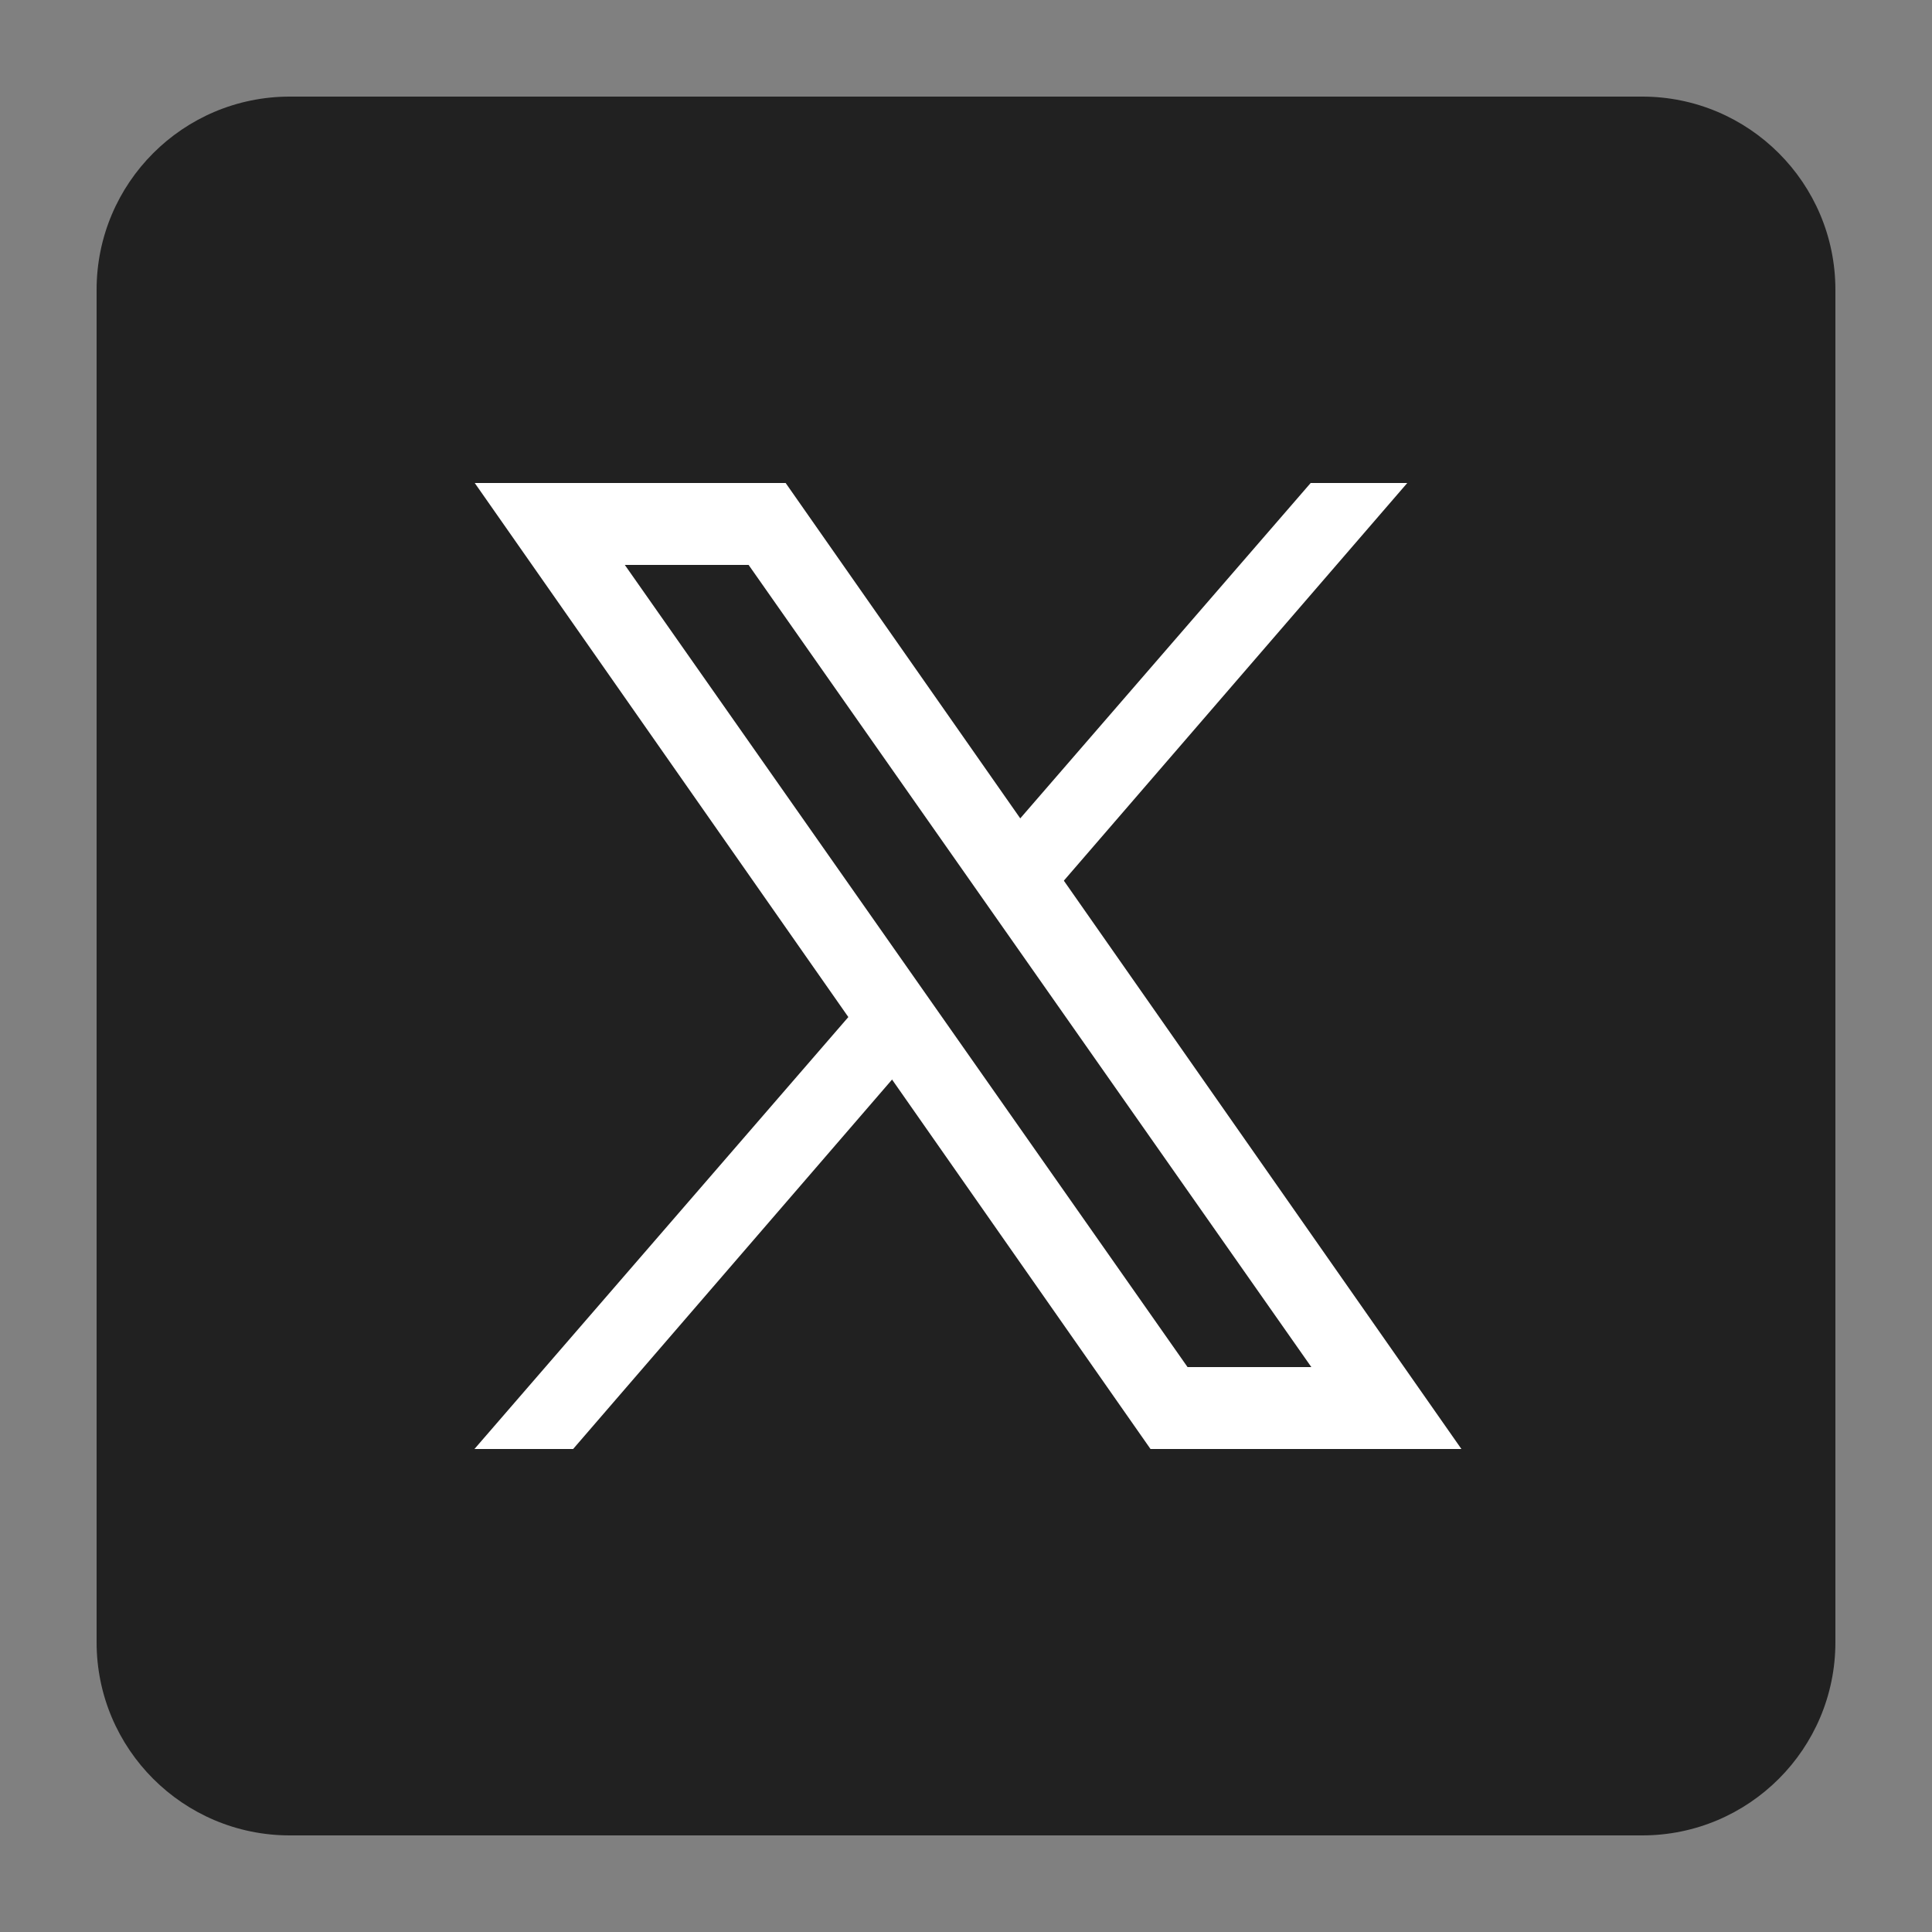 <?xml version="1.0" encoding="UTF-8"?>
<svg width="514px" height="514px" version="1.1" preserveAspectRatio="none" viewBox="4 4 40 40" xmlns="http://www.w3.org/2000/svg"><rect x="4" y="4" width="40" height="40" fill="#808080" stroke="none"/><path d="m38 42h-28c-2.209 0-4-1.791-4-4v-28c0-2.209 1.791-4 4-4h28c2.209 0 4 1.791 4 4v28c0 2.209-1.791 4-4 4z" clip-rule="evenodd" fill="#212121" fill-rule="evenodd"/><g fill="#fff"><path d="m34.257 34h-6.437l-13.991-20h6.437l13.991 20zm-5.67-1.696h2.563l-11.651-16.608h-2.563l11.651 16.608z"/><polygon points="15.866 34 23.069 25.656 22.127 24.407 13.823 34"/><polygon points="24.45 21.721 25.355 23.01 33.136 14 31.136 14"/></g></svg>
